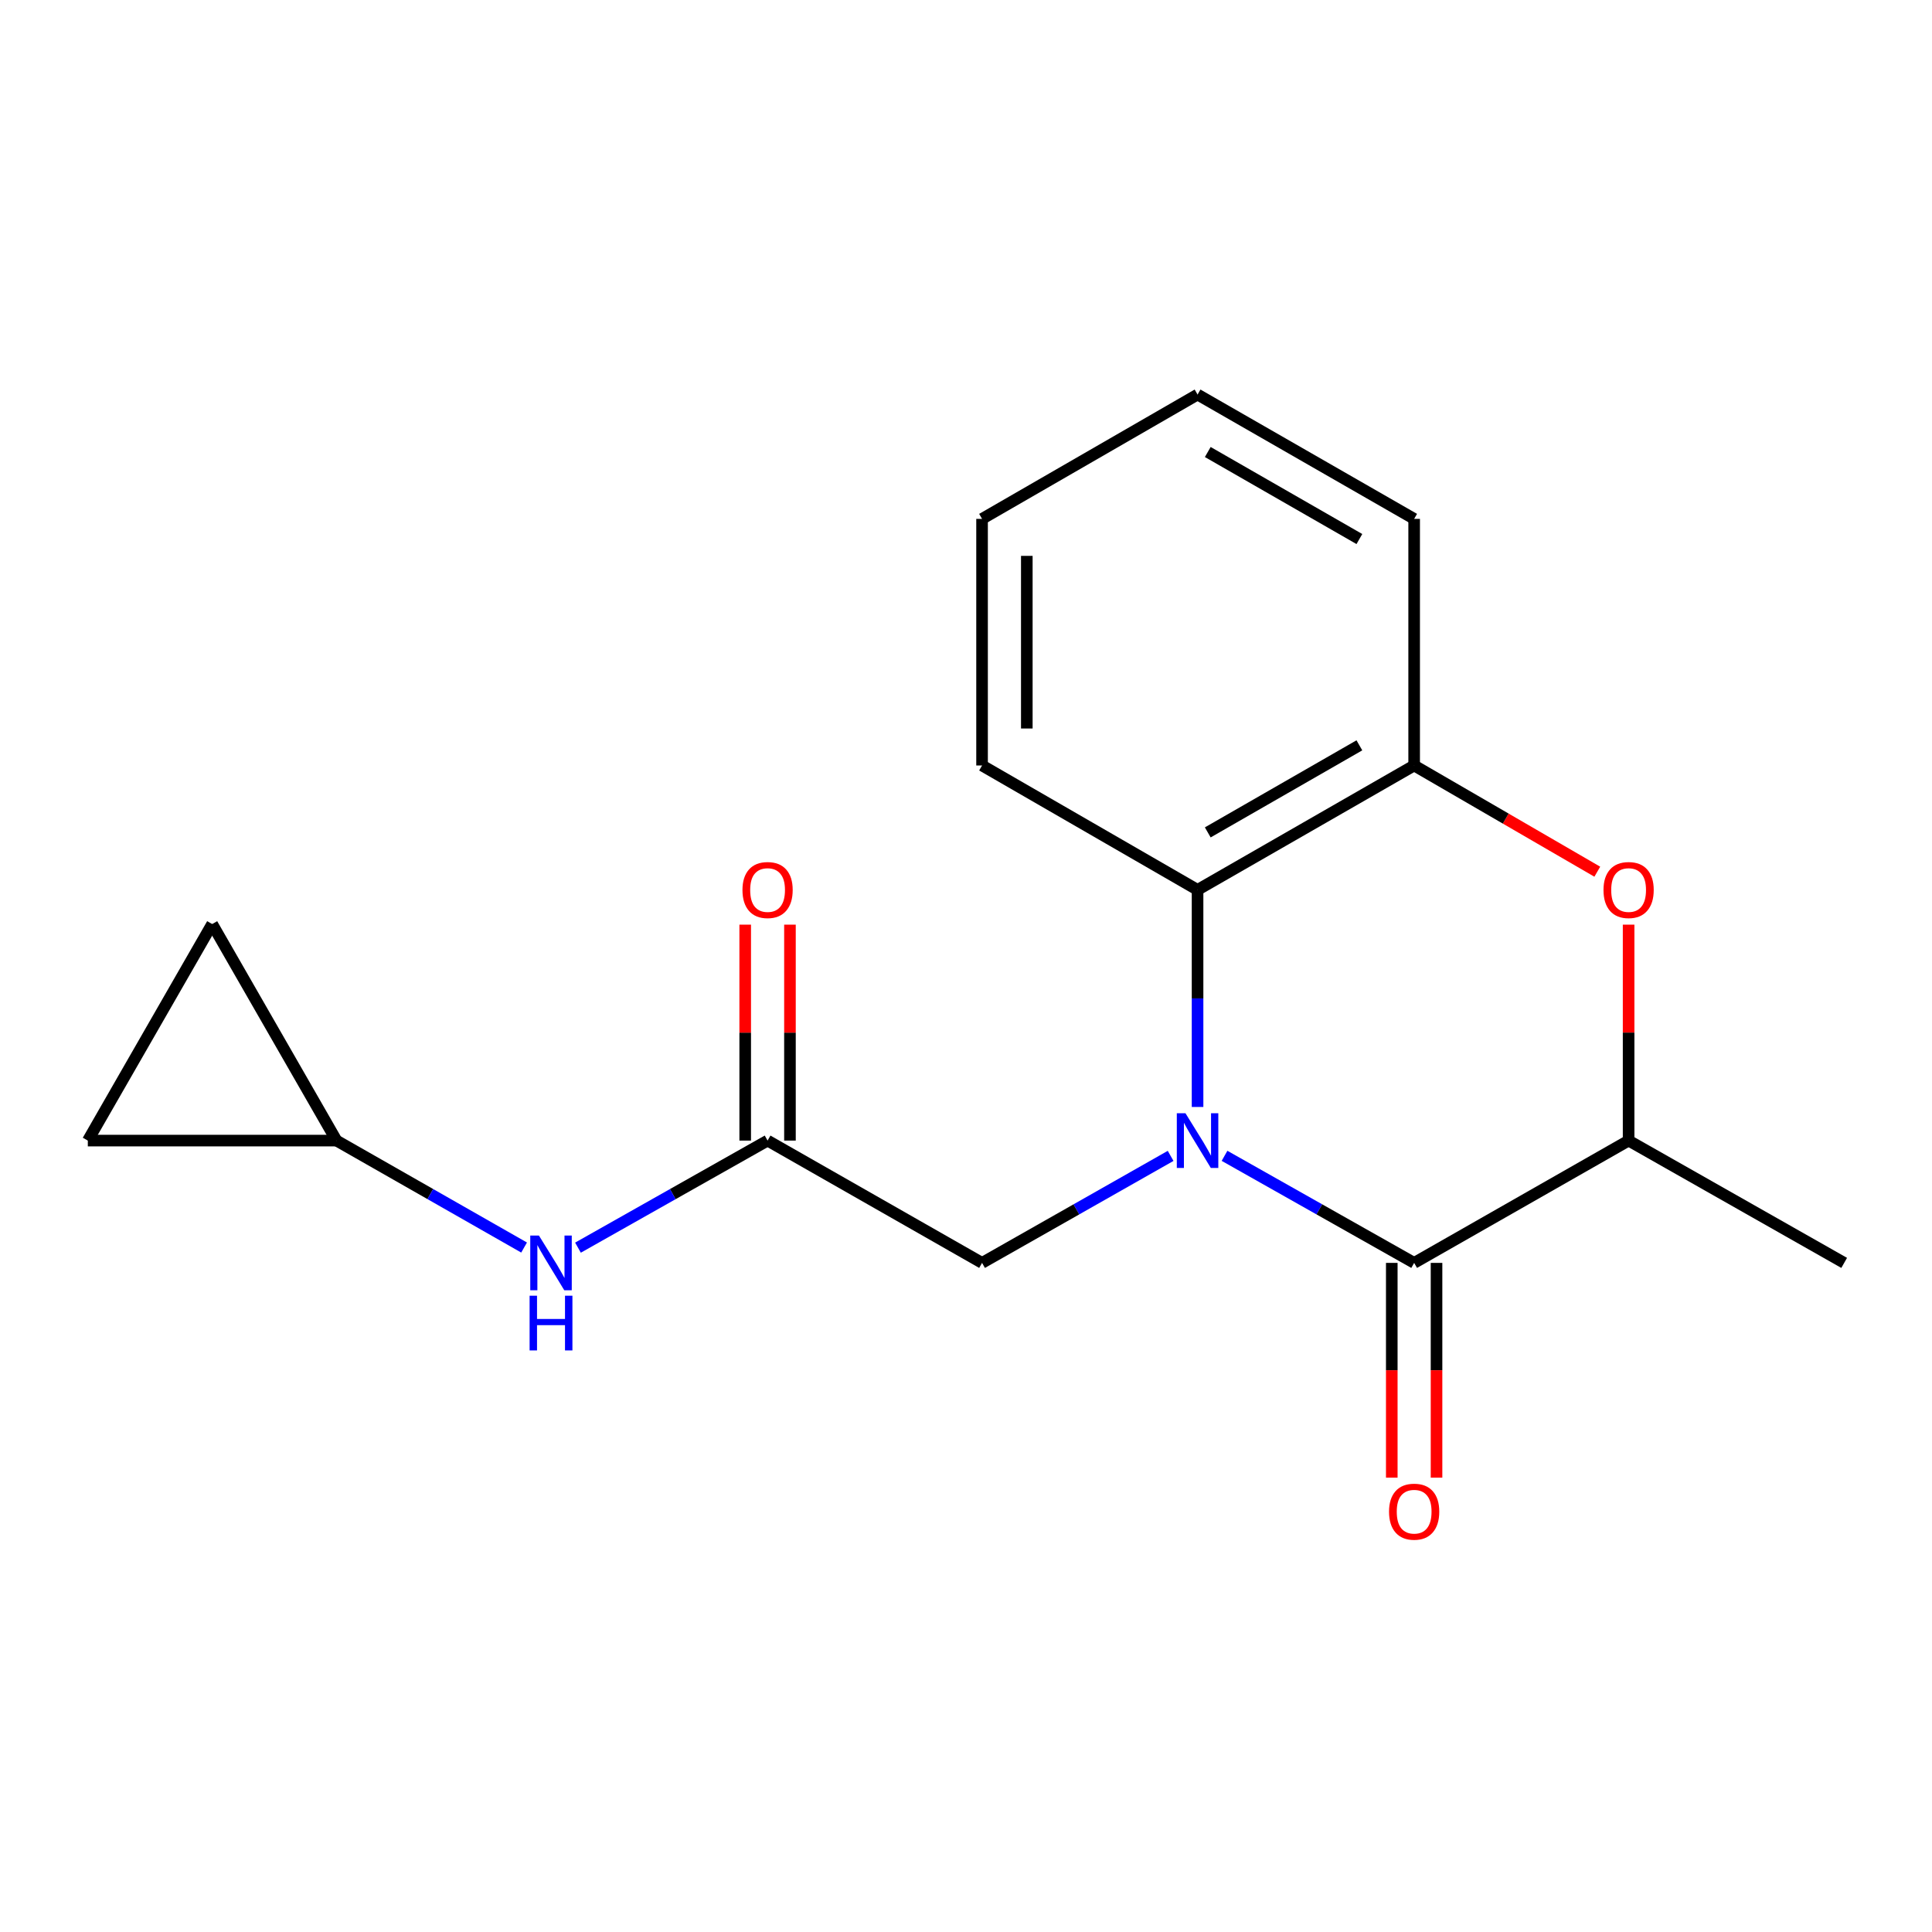<?xml version='1.0' encoding='iso-8859-1'?>
<svg version='1.1' baseProfile='full'
              xmlns='http://www.w3.org/2000/svg'
                      xmlns:rdkit='http://www.rdkit.org/xml'
                      xmlns:xlink='http://www.w3.org/1999/xlink'
                  xml:space='preserve'
width='1000px' height='1000px' viewBox='0 0 1000 1000'>
<!-- END OF HEADER -->
<rect style='opacity:1.0;fill:#FFFFFF;stroke:none' width='1000' height='1000' x='0' y='0'> </rect>
<path class='bond-0' d='M 633.814,598.25 L 682.888,625.959' style='fill:none;fill-rule:evenodd;stroke:#0000FF;stroke-width:6px;stroke-linecap:butt;stroke-linejoin:miter;stroke-opacity:1' />
<path class='bond-0' d='M 682.888,625.959 L 731.963,653.668' style='fill:none;fill-rule:evenodd;stroke:#000000;stroke-width:6px;stroke-linecap:butt;stroke-linejoin:miter;stroke-opacity:1' />
<path class='bond-1' d='M 619.855,572.965 L 619.855,516.779' style='fill:none;fill-rule:evenodd;stroke:#0000FF;stroke-width:6px;stroke-linecap:butt;stroke-linejoin:miter;stroke-opacity:1' />
<path class='bond-1' d='M 619.855,516.779 L 619.855,460.593' style='fill:none;fill-rule:evenodd;stroke:#000000;stroke-width:6px;stroke-linecap:butt;stroke-linejoin:miter;stroke-opacity:1' />
<path class='bond-5' d='M 605.909,598.283 L 557.111,625.976' style='fill:none;fill-rule:evenodd;stroke:#0000FF;stroke-width:6px;stroke-linecap:butt;stroke-linejoin:miter;stroke-opacity:1' />
<path class='bond-5' d='M 557.111,625.976 L 508.313,653.668' style='fill:none;fill-rule:evenodd;stroke:#000000;stroke-width:6px;stroke-linecap:butt;stroke-linejoin:miter;stroke-opacity:1' />
<path class='bond-3' d='M 731.963,653.668 L 842.965,590.369' style='fill:none;fill-rule:evenodd;stroke:#000000;stroke-width:6px;stroke-linecap:butt;stroke-linejoin:miter;stroke-opacity:1' />
<path class='bond-9' d='M 720.382,653.668 L 720.382,709.247' style='fill:none;fill-rule:evenodd;stroke:#000000;stroke-width:6px;stroke-linecap:butt;stroke-linejoin:miter;stroke-opacity:1' />
<path class='bond-9' d='M 720.382,709.247 L 720.382,764.826' style='fill:none;fill-rule:evenodd;stroke:#FF0000;stroke-width:6px;stroke-linecap:butt;stroke-linejoin:miter;stroke-opacity:1' />
<path class='bond-9' d='M 743.545,653.668 L 743.545,709.247' style='fill:none;fill-rule:evenodd;stroke:#000000;stroke-width:6px;stroke-linecap:butt;stroke-linejoin:miter;stroke-opacity:1' />
<path class='bond-9' d='M 743.545,709.247 L 743.545,764.826' style='fill:none;fill-rule:evenodd;stroke:#FF0000;stroke-width:6px;stroke-linecap:butt;stroke-linejoin:miter;stroke-opacity:1' />
<path class='bond-4' d='M 619.855,460.593 L 731.963,396.213' style='fill:none;fill-rule:evenodd;stroke:#000000;stroke-width:6px;stroke-linecap:butt;stroke-linejoin:miter;stroke-opacity:1' />
<path class='bond-4' d='M 625.136,430.849 L 703.612,385.783' style='fill:none;fill-rule:evenodd;stroke:#000000;stroke-width:6px;stroke-linecap:butt;stroke-linejoin:miter;stroke-opacity:1' />
<path class='bond-13' d='M 619.855,460.593 L 508.313,396.213' style='fill:none;fill-rule:evenodd;stroke:#000000;stroke-width:6px;stroke-linecap:butt;stroke-linejoin:miter;stroke-opacity:1' />
<path class='bond-2' d='M 826.757,451.192 L 779.36,423.702' style='fill:none;fill-rule:evenodd;stroke:#FF0000;stroke-width:6px;stroke-linecap:butt;stroke-linejoin:miter;stroke-opacity:1' />
<path class='bond-2' d='M 779.36,423.702 L 731.963,396.213' style='fill:none;fill-rule:evenodd;stroke:#000000;stroke-width:6px;stroke-linecap:butt;stroke-linejoin:miter;stroke-opacity:1' />
<path class='bond-18' d='M 842.965,478.597 L 842.965,534.483' style='fill:none;fill-rule:evenodd;stroke:#FF0000;stroke-width:6px;stroke-linecap:butt;stroke-linejoin:miter;stroke-opacity:1' />
<path class='bond-18' d='M 842.965,534.483 L 842.965,590.369' style='fill:none;fill-rule:evenodd;stroke:#000000;stroke-width:6px;stroke-linecap:butt;stroke-linejoin:miter;stroke-opacity:1' />
<path class='bond-15' d='M 842.965,590.369 L 954.545,653.668' style='fill:none;fill-rule:evenodd;stroke:#000000;stroke-width:6px;stroke-linecap:butt;stroke-linejoin:miter;stroke-opacity:1' />
<path class='bond-14' d='M 731.963,396.213 L 731.963,268.573' style='fill:none;fill-rule:evenodd;stroke:#000000;stroke-width:6px;stroke-linecap:butt;stroke-linejoin:miter;stroke-opacity:1' />
<path class='bond-6' d='M 508.313,653.668 L 397.298,590.369' style='fill:none;fill-rule:evenodd;stroke:#000000;stroke-width:6px;stroke-linecap:butt;stroke-linejoin:miter;stroke-opacity:1' />
<path class='bond-8' d='M 397.298,590.369 L 348.23,618.077' style='fill:none;fill-rule:evenodd;stroke:#000000;stroke-width:6px;stroke-linecap:butt;stroke-linejoin:miter;stroke-opacity:1' />
<path class='bond-8' d='M 348.23,618.077 L 299.161,645.786' style='fill:none;fill-rule:evenodd;stroke:#0000FF;stroke-width:6px;stroke-linecap:butt;stroke-linejoin:miter;stroke-opacity:1' />
<path class='bond-12' d='M 408.88,590.369 L 408.88,534.483' style='fill:none;fill-rule:evenodd;stroke:#000000;stroke-width:6px;stroke-linecap:butt;stroke-linejoin:miter;stroke-opacity:1' />
<path class='bond-12' d='M 408.88,534.483 L 408.88,478.597' style='fill:none;fill-rule:evenodd;stroke:#FF0000;stroke-width:6px;stroke-linecap:butt;stroke-linejoin:miter;stroke-opacity:1' />
<path class='bond-12' d='M 385.717,590.369 L 385.717,534.483' style='fill:none;fill-rule:evenodd;stroke:#000000;stroke-width:6px;stroke-linecap:butt;stroke-linejoin:miter;stroke-opacity:1' />
<path class='bond-12' d='M 385.717,534.483 L 385.717,478.597' style='fill:none;fill-rule:evenodd;stroke:#FF0000;stroke-width:6px;stroke-linecap:butt;stroke-linejoin:miter;stroke-opacity:1' />
<path class='bond-7' d='M 174.176,590.369 L 222.722,618.046' style='fill:none;fill-rule:evenodd;stroke:#000000;stroke-width:6px;stroke-linecap:butt;stroke-linejoin:miter;stroke-opacity:1' />
<path class='bond-7' d='M 222.722,618.046 L 271.268,645.723' style='fill:none;fill-rule:evenodd;stroke:#0000FF;stroke-width:6px;stroke-linecap:butt;stroke-linejoin:miter;stroke-opacity:1' />
<path class='bond-10' d='M 174.176,590.369 L 45.455,590.369' style='fill:none;fill-rule:evenodd;stroke:#000000;stroke-width:6px;stroke-linecap:butt;stroke-linejoin:miter;stroke-opacity:1' />
<path class='bond-11' d='M 174.176,590.369 L 109.822,478.287' style='fill:none;fill-rule:evenodd;stroke:#000000;stroke-width:6px;stroke-linecap:butt;stroke-linejoin:miter;stroke-opacity:1' />
<path class='bond-20' d='M 45.455,590.369 L 109.822,478.287' style='fill:none;fill-rule:evenodd;stroke:#000000;stroke-width:6px;stroke-linecap:butt;stroke-linejoin:miter;stroke-opacity:1' />
<path class='bond-16' d='M 508.313,396.213 L 508.313,268.573' style='fill:none;fill-rule:evenodd;stroke:#000000;stroke-width:6px;stroke-linecap:butt;stroke-linejoin:miter;stroke-opacity:1' />
<path class='bond-16' d='M 531.476,377.067 L 531.476,287.719' style='fill:none;fill-rule:evenodd;stroke:#000000;stroke-width:6px;stroke-linecap:butt;stroke-linejoin:miter;stroke-opacity:1' />
<path class='bond-19' d='M 731.963,268.573 L 619.855,204.218' style='fill:none;fill-rule:evenodd;stroke:#000000;stroke-width:6px;stroke-linecap:butt;stroke-linejoin:miter;stroke-opacity:1' />
<path class='bond-19' d='M 703.616,279.008 L 625.14,233.96' style='fill:none;fill-rule:evenodd;stroke:#000000;stroke-width:6px;stroke-linecap:butt;stroke-linejoin:miter;stroke-opacity:1' />
<path class='bond-17' d='M 508.313,268.573 L 619.855,204.218' style='fill:none;fill-rule:evenodd;stroke:#000000;stroke-width:6px;stroke-linecap:butt;stroke-linejoin:miter;stroke-opacity:1' />
<path  class='atom-0' d='M 613.595 576.209
L 622.875 591.209
Q 623.795 592.689, 625.275 595.369
Q 626.755 598.049, 626.835 598.209
L 626.835 576.209
L 630.595 576.209
L 630.595 604.529
L 626.715 604.529
L 616.755 588.129
Q 615.595 586.209, 614.355 584.009
Q 613.155 581.809, 612.795 581.129
L 612.795 604.529
L 609.115 604.529
L 609.115 576.209
L 613.595 576.209
' fill='#0000FF'/>
<path  class='atom-3' d='M 829.965 460.673
Q 829.965 453.873, 833.325 450.073
Q 836.685 446.273, 842.965 446.273
Q 849.245 446.273, 852.605 450.073
Q 855.965 453.873, 855.965 460.673
Q 855.965 467.553, 852.565 471.473
Q 849.165 475.353, 842.965 475.353
Q 836.725 475.353, 833.325 471.473
Q 829.965 467.593, 829.965 460.673
M 842.965 472.153
Q 847.285 472.153, 849.605 469.273
Q 851.965 466.353, 851.965 460.673
Q 851.965 455.113, 849.605 452.313
Q 847.285 449.473, 842.965 449.473
Q 838.645 449.473, 836.285 452.273
Q 833.965 455.073, 833.965 460.673
Q 833.965 466.393, 836.285 469.273
Q 838.645 472.153, 842.965 472.153
' fill='#FF0000'/>
<path  class='atom-9' d='M 278.943 639.508
L 288.223 654.508
Q 289.143 655.988, 290.623 658.668
Q 292.103 661.348, 292.183 661.508
L 292.183 639.508
L 295.943 639.508
L 295.943 667.828
L 292.063 667.828
L 282.103 651.428
Q 280.943 649.508, 279.703 647.308
Q 278.503 645.108, 278.143 644.428
L 278.143 667.828
L 274.463 667.828
L 274.463 639.508
L 278.943 639.508
' fill='#0000FF'/>
<path  class='atom-9' d='M 274.123 670.66
L 277.963 670.66
L 277.963 682.7
L 292.443 682.7
L 292.443 670.66
L 296.283 670.66
L 296.283 698.98
L 292.443 698.98
L 292.443 685.9
L 277.963 685.9
L 277.963 698.98
L 274.123 698.98
L 274.123 670.66
' fill='#0000FF'/>
<path  class='atom-10' d='M 718.963 782.443
Q 718.963 775.643, 722.323 771.843
Q 725.683 768.043, 731.963 768.043
Q 738.243 768.043, 741.603 771.843
Q 744.963 775.643, 744.963 782.443
Q 744.963 789.323, 741.563 793.243
Q 738.163 797.123, 731.963 797.123
Q 725.723 797.123, 722.323 793.243
Q 718.963 789.363, 718.963 782.443
M 731.963 793.923
Q 736.283 793.923, 738.603 791.043
Q 740.963 788.123, 740.963 782.443
Q 740.963 776.883, 738.603 774.083
Q 736.283 771.243, 731.963 771.243
Q 727.643 771.243, 725.283 774.043
Q 722.963 776.843, 722.963 782.443
Q 722.963 788.163, 725.283 791.043
Q 727.643 793.923, 731.963 793.923
' fill='#FF0000'/>
<path  class='atom-13' d='M 384.298 460.673
Q 384.298 453.873, 387.658 450.073
Q 391.018 446.273, 397.298 446.273
Q 403.578 446.273, 406.938 450.073
Q 410.298 453.873, 410.298 460.673
Q 410.298 467.553, 406.898 471.473
Q 403.498 475.353, 397.298 475.353
Q 391.058 475.353, 387.658 471.473
Q 384.298 467.593, 384.298 460.673
M 397.298 472.153
Q 401.618 472.153, 403.938 469.273
Q 406.298 466.353, 406.298 460.673
Q 406.298 455.113, 403.938 452.313
Q 401.618 449.473, 397.298 449.473
Q 392.978 449.473, 390.618 452.273
Q 388.298 455.073, 388.298 460.673
Q 388.298 466.393, 390.618 469.273
Q 392.978 472.153, 397.298 472.153
' fill='#FF0000'/>
</svg>

